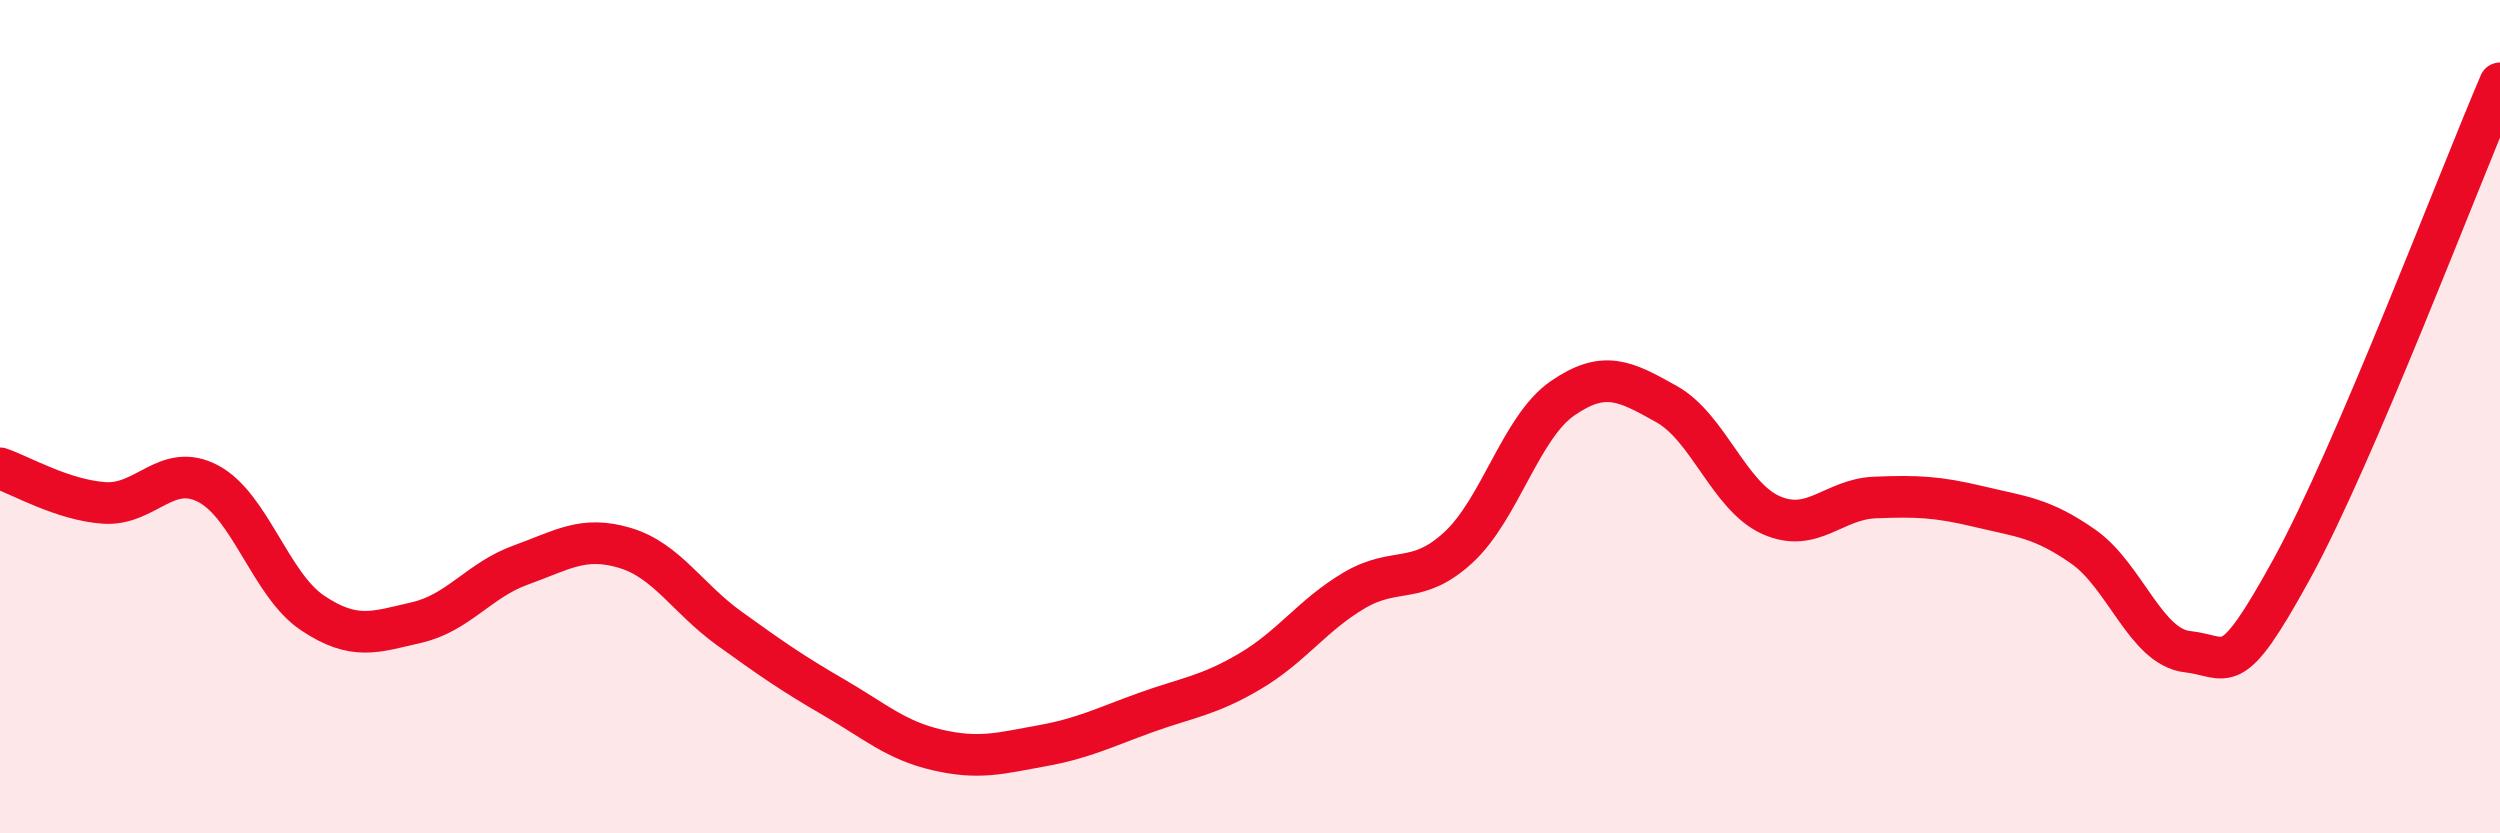 
    <svg width="60" height="20" viewBox="0 0 60 20" xmlns="http://www.w3.org/2000/svg">
      <path
        d="M 0,11.24 C 0.5,11.41 1.5,12 2.5,12.07 C 3.5,12.14 4,11.08 5,11.61 C 6,12.14 6.5,14.04 7.5,14.71 C 8.5,15.38 9,15.17 10,14.94 C 11,14.71 11.5,13.92 12.5,13.56 C 13.5,13.2 14,12.85 15,13.15 C 16,13.45 16.5,14.36 17.5,15.08 C 18.5,15.8 19,16.15 20,16.73 C 21,17.31 21.5,17.77 22.5,18 C 23.5,18.23 24,18.08 25,17.9 C 26,17.72 26.5,17.46 27.5,17.1 C 28.5,16.74 29,16.7 30,16.11 C 31,15.52 31.5,14.76 32.5,14.17 C 33.5,13.58 34,14.06 35,13.14 C 36,12.22 36.5,10.25 37.5,9.56 C 38.5,8.87 39,9.14 40,9.7 C 41,10.26 41.5,11.91 42.5,12.36 C 43.5,12.81 44,11.98 45,11.94 C 46,11.9 46.5,11.92 47.5,12.16 C 48.5,12.4 49,12.42 50,13.12 C 51,13.82 51.5,15.53 52.5,15.64 C 53.5,15.75 53.5,16.39 55,13.66 C 56.5,10.93 59,4.33 60,2L60 20L0 20Z"
        fill="#EB0A25"
        opacity="0.1"
        stroke-linecap="round"
        stroke-linejoin="round"
      />
      <path
        d="M 0,11.24 C 0.5,11.41 1.5,12 2.5,12.07 C 3.5,12.14 4,11.08 5,11.61 C 6,12.14 6.5,14.04 7.5,14.71 C 8.5,15.38 9,15.17 10,14.94 C 11,14.71 11.5,13.92 12.5,13.56 C 13.5,13.2 14,12.85 15,13.15 C 16,13.45 16.5,14.36 17.5,15.08 C 18.5,15.8 19,16.15 20,16.73 C 21,17.31 21.5,17.77 22.5,18 C 23.5,18.23 24,18.08 25,17.9 C 26,17.72 26.5,17.46 27.5,17.1 C 28.5,16.74 29,16.7 30,16.11 C 31,15.52 31.5,14.76 32.5,14.17 C 33.5,13.58 34,14.06 35,13.14 C 36,12.22 36.5,10.25 37.5,9.56 C 38.5,8.87 39,9.14 40,9.7 C 41,10.26 41.5,11.91 42.5,12.36 C 43.5,12.81 44,11.98 45,11.94 C 46,11.9 46.5,11.92 47.5,12.16 C 48.5,12.4 49,12.42 50,13.12 C 51,13.82 51.5,15.53 52.5,15.64 C 53.5,15.75 53.5,16.39 55,13.66 C 56.5,10.93 59,4.33 60,2"
        stroke="#EB0A25"
        stroke-width="1"
        fill="none"
        stroke-linecap="round"
        stroke-linejoin="round"
      />
    </svg>
  